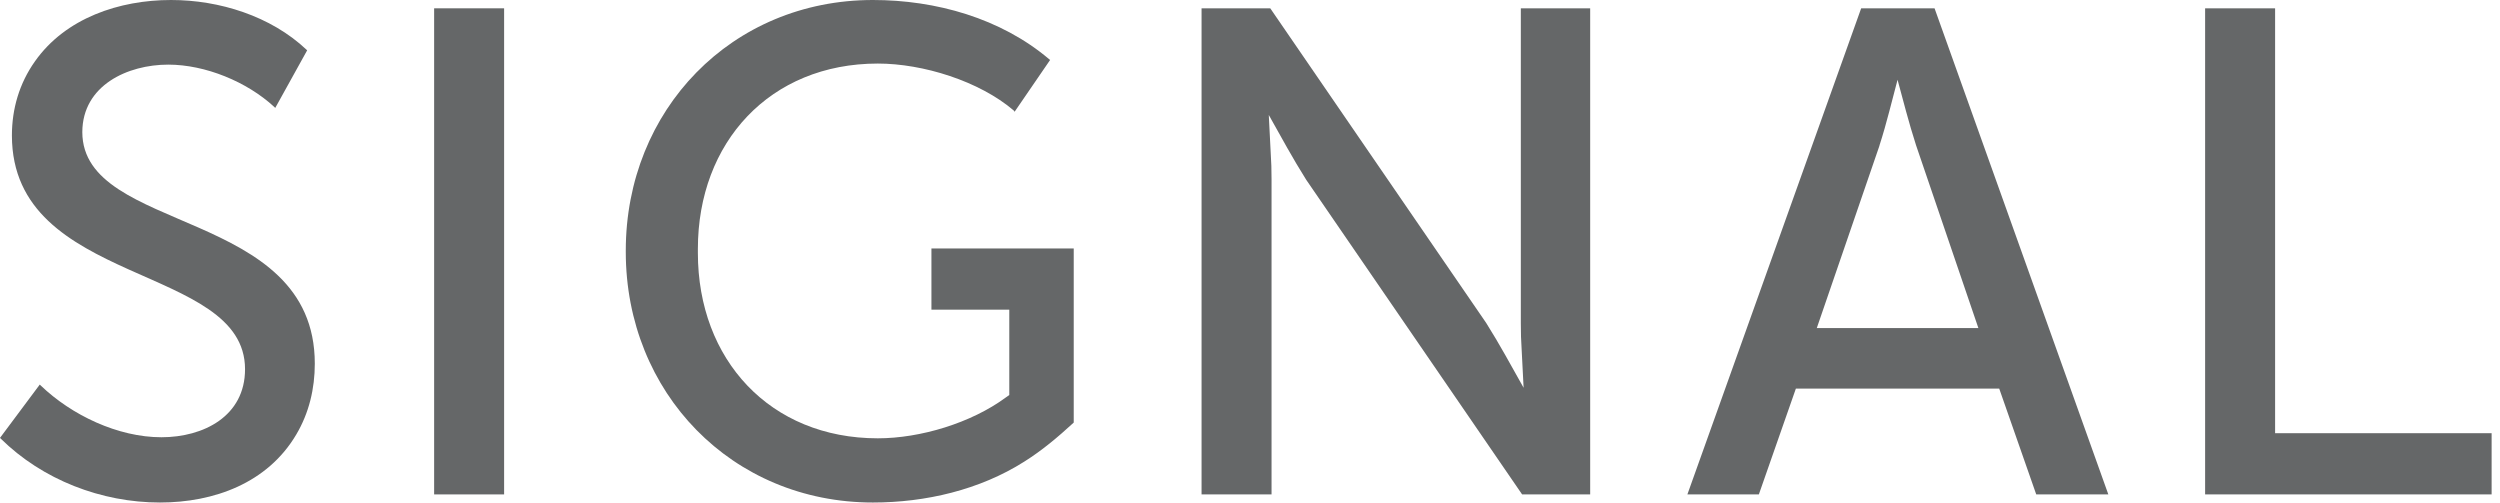 <svg width="199" height="40" viewBox="0 0 199 40" fill="none" xmlns="http://www.w3.org/2000/svg">
<g clip-path="url(#clip0)">
<path fill-rule="evenodd" clip-rule="evenodd" d="M121.16 39.355H126.578V0.662H121.058V25.739C121.058 26.452 121.075 27.165 121.126 27.878L121.279 30.866L119.822 28.268C119.331 27.402 118.823 26.537 118.299 25.705L101.113 0.662H95.644V39.355H101.215V14.278C101.215 13.565 101.198 12.852 101.147 12.139L100.995 9.151L102.451 11.749C102.942 12.615 103.45 13.48 103.975 14.312L121.16 39.355Z" fill="#656768"/>
<path fill-rule="evenodd" clip-rule="evenodd" d="M80.762 8.896L83.59 4.771L83.522 4.72C79.661 1.443 74.48 0 69.486 0C58.243 0 49.812 8.744 49.812 19.949V20.051C49.812 31.256 58.26 40 69.486 40C73.668 40 77.985 38.998 81.541 36.74C82.946 35.857 84.216 34.788 85.435 33.667L85.469 33.633V19.779H74.142V24.652H80.339V31.443L80.051 31.647C77.308 33.667 73.261 34.89 69.875 34.89C61.291 34.89 55.551 28.625 55.551 20.136V19.813C55.551 11.324 61.291 5.059 69.875 5.059C73.465 5.059 77.951 6.452 80.694 8.795L80.762 8.896Z" fill="#656768"/>
<path d="M40.127 0.662H34.557V39.355H40.127V0.662Z" fill="#656768"/>
<path fill-rule="evenodd" clip-rule="evenodd" d="M0 34.856L0.051 34.907C3.386 38.2 8.076 40 12.732 40C17.033 40 21.3 38.455 23.585 34.584C24.601 32.869 25.058 30.934 25.058 28.947C25.058 16.52 6.552 18.642 6.552 10.509C6.569 6.791 10.159 5.144 13.393 5.144C16.339 5.144 19.657 6.503 21.825 8.506L21.909 8.591L24.449 4.007L24.398 3.956C21.554 1.273 17.456 0 13.613 0C9.515 0 5.215 1.426 2.777 4.89C1.541 6.638 0.948 8.659 0.948 10.781C0.948 22.835 19.505 20.951 19.505 29.389C19.505 33.141 16.186 34.805 12.851 34.805C9.397 34.805 5.706 33.056 3.234 30.679L3.166 30.611L0 34.856Z" fill="#656768"/>
<path fill-rule="evenodd" clip-rule="evenodd" d="M144.611 26.129L149.605 11.596V11.579C149.893 10.696 150.147 9.779 150.384 8.879L151.045 6.35L151.722 8.863C151.976 9.779 152.23 10.679 152.518 11.562L157.478 26.112H144.611V26.129ZM162.084 39.355H167.823L153.991 0.662H148.149L134.316 39.355H140.005L142.951 30.934H159.138L162.084 39.355Z" fill="#656768"/>
<path fill-rule="evenodd" clip-rule="evenodd" d="M181.098 0.662H175.527V39.355H198.334V34.482H181.098V0.662Z" fill="#656768"/>
</g>
<defs>
<clipPath id="clip0">
<rect width="198.333" height="40" fill="white"/>
</clipPath>
</defs>
</svg>
